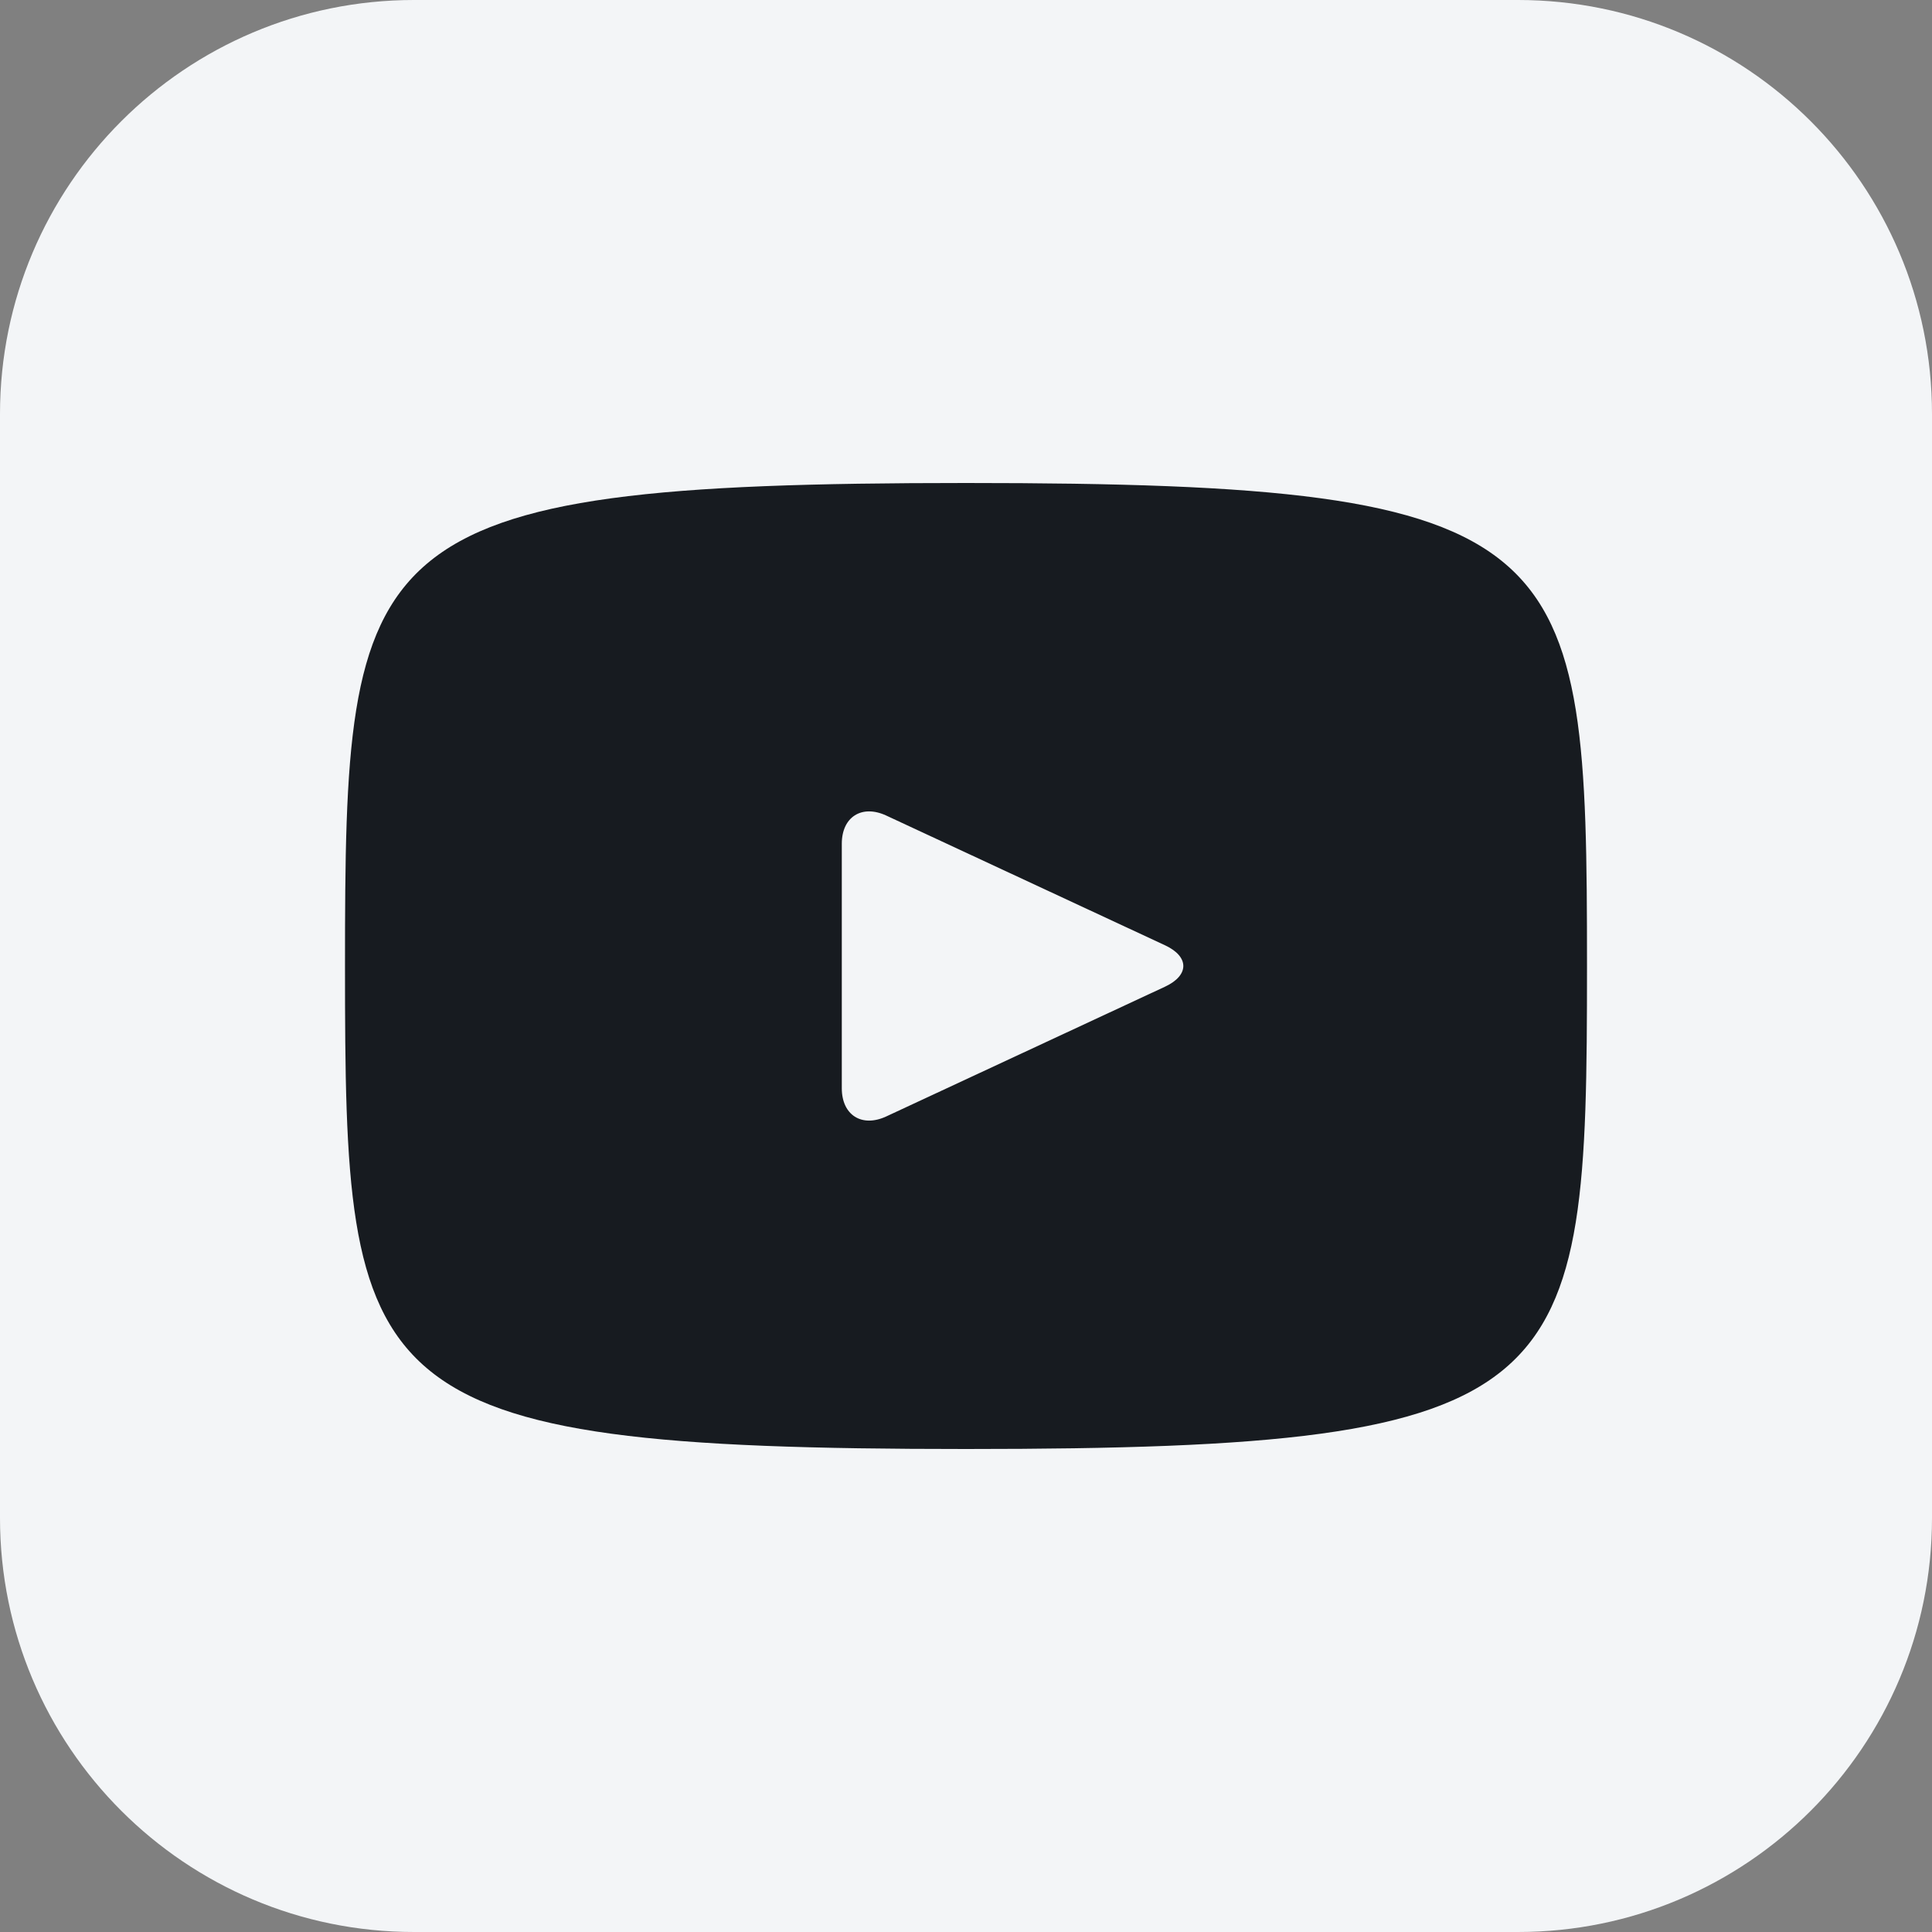 <svg xmlns="http://www.w3.org/2000/svg" viewBox="0 0 28 28" fill="none"><rect x="0" y="0" width="28" height="28" fill="#808080" stroke="none"/><path d="M0 6C0 2.686 2.686 0 6 0H22C25.314 0 28 2.686 28 6V22C28 25.314 25.314 28 22 28H6C2.686 28 0 25.314 0 22V6Z" fill="#F3F5F7"/><path d="M16.885 13.7L12.843 11.819C12.49 11.656 12.2 11.839 12.2 12.228V15.772C12.2 16.161 12.49 16.344 12.843 16.181L16.884 14.3C17.238 14.135 17.238 13.865 16.885 13.7ZM14 21C5.155 21 5 20.205 5 14C5 7.795 5.155 7 14 7C22.845 7 23 7.795 23 14C23 20.205 22.845 21 14 21Z" fill="#171B20"/></svg>
